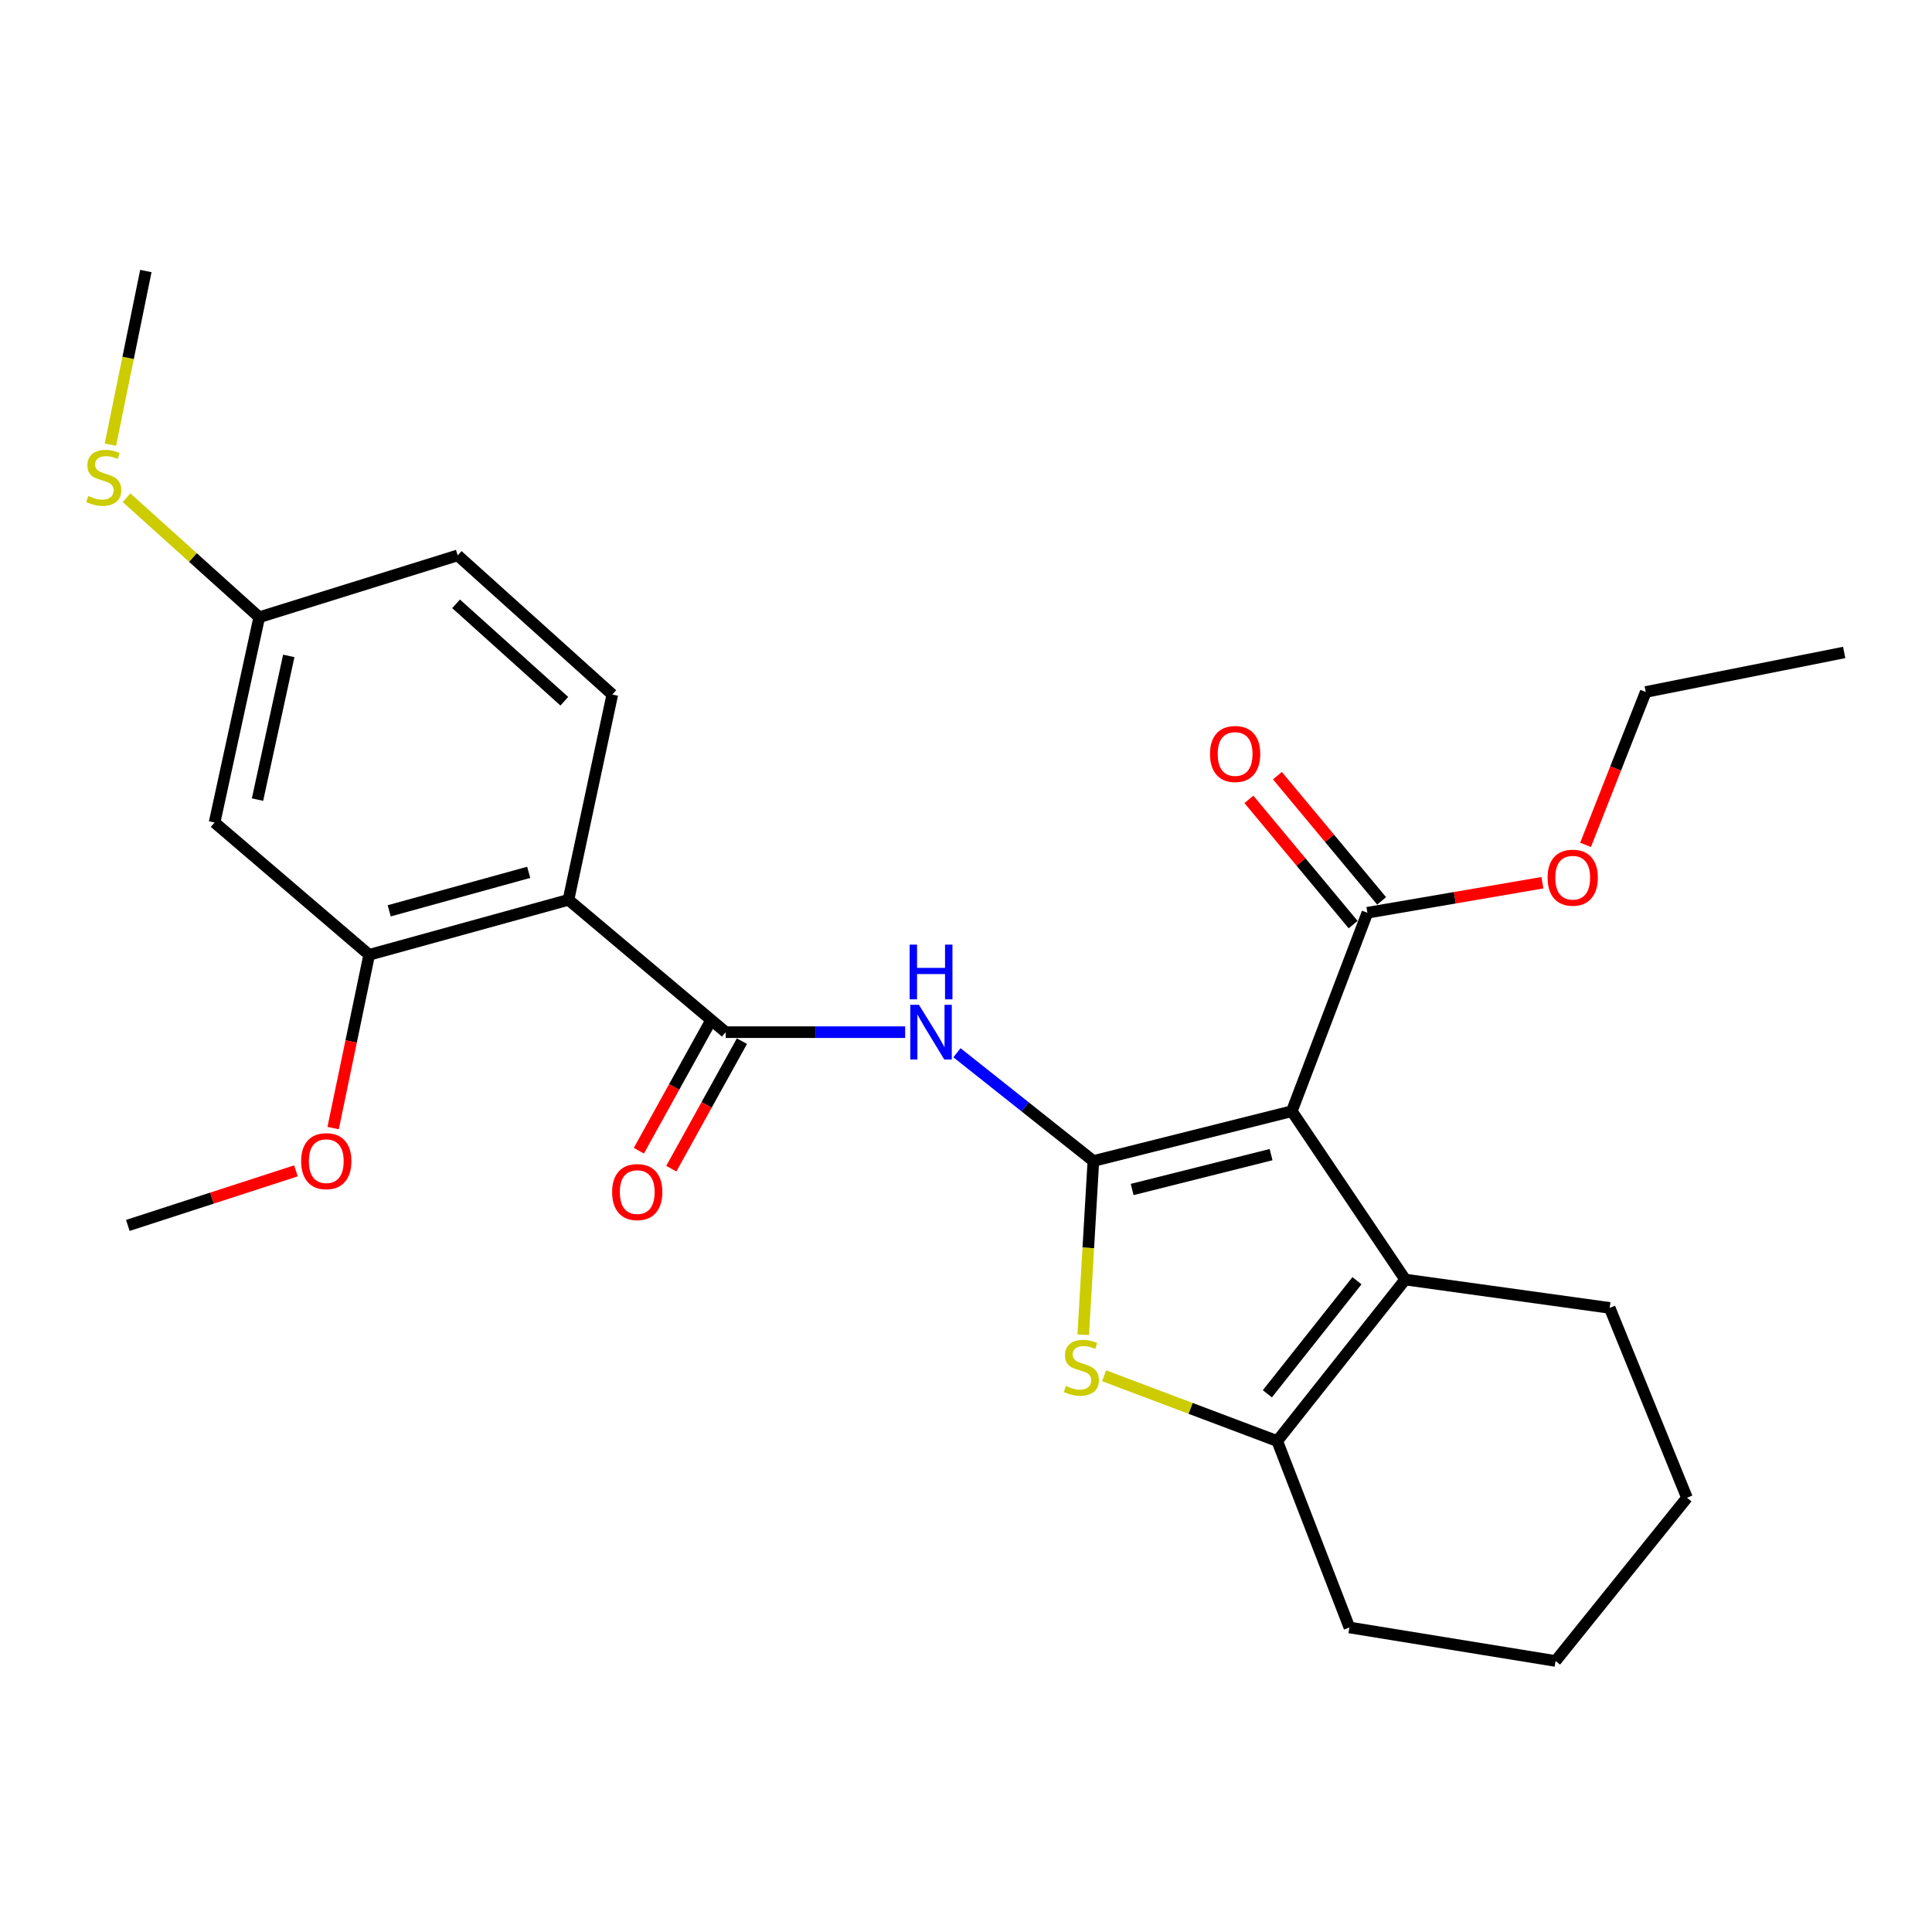 <?xml version='1.0' encoding='iso-8859-1'?>
<svg version='1.1' baseProfile='full'
              xmlns='http://www.w3.org/2000/svg'
                      xmlns:rdkit='http://www.rdkit.org/xml'
                      xmlns:xlink='http://www.w3.org/1999/xlink'
                  xml:space='preserve'
width='1000px' height='1000px' viewBox='0 0 1000 1000'>
<!-- END OF HEADER -->
<rect style='opacity:1.0;fill:#FFFFFF;stroke:none' width='1000' height='1000' x='0' y='0'> </rect>
<path class='bond-0' d='M 565.929,600.934 L 668.643,575.152' style='fill:none;fill-rule:evenodd;stroke:#000000;stroke-width:6px;stroke-linecap:butt;stroke-linejoin:miter;stroke-opacity:1' />
<path class='bond-0' d='M 586.009,615.682 L 657.909,597.634' style='fill:none;fill-rule:evenodd;stroke:#000000;stroke-width:6px;stroke-linecap:butt;stroke-linejoin:miter;stroke-opacity:1' />
<path class='bond-1' d='M 565.929,600.934 L 563.305,645.895' style='fill:none;fill-rule:evenodd;stroke:#000000;stroke-width:6px;stroke-linecap:butt;stroke-linejoin:miter;stroke-opacity:1' />
<path class='bond-1' d='M 563.305,645.895 L 560.681,690.855' style='fill:none;fill-rule:evenodd;stroke:#CCCC00;stroke-width:6px;stroke-linecap:butt;stroke-linejoin:miter;stroke-opacity:1' />
<path class='bond-3' d='M 565.929,600.934 L 530.628,572.918' style='fill:none;fill-rule:evenodd;stroke:#000000;stroke-width:6px;stroke-linecap:butt;stroke-linejoin:miter;stroke-opacity:1' />
<path class='bond-3' d='M 530.628,572.918 L 495.327,544.901' style='fill:none;fill-rule:evenodd;stroke:#0000FF;stroke-width:6px;stroke-linecap:butt;stroke-linejoin:miter;stroke-opacity:1' />
<path class='bond-2' d='M 668.643,575.152 L 727.342,662.288' style='fill:none;fill-rule:evenodd;stroke:#000000;stroke-width:6px;stroke-linecap:butt;stroke-linejoin:miter;stroke-opacity:1' />
<path class='bond-7' d='M 668.643,575.152 L 707.755,472.437' style='fill:none;fill-rule:evenodd;stroke:#000000;stroke-width:6px;stroke-linecap:butt;stroke-linejoin:miter;stroke-opacity:1' />
<path class='bond-5' d='M 571.491,712.093 L 616.292,728.989' style='fill:none;fill-rule:evenodd;stroke:#CCCC00;stroke-width:6px;stroke-linecap:butt;stroke-linejoin:miter;stroke-opacity:1' />
<path class='bond-5' d='M 616.292,728.989 L 661.094,745.884' style='fill:none;fill-rule:evenodd;stroke:#000000;stroke-width:6px;stroke-linecap:butt;stroke-linejoin:miter;stroke-opacity:1' />
<path class='bond-18' d='M 727.342,662.288 L 833.171,676.971' style='fill:none;fill-rule:evenodd;stroke:#000000;stroke-width:6px;stroke-linecap:butt;stroke-linejoin:miter;stroke-opacity:1' />
<path class='bond-26' d='M 727.342,662.288 L 661.094,745.884' style='fill:none;fill-rule:evenodd;stroke:#000000;stroke-width:6px;stroke-linecap:butt;stroke-linejoin:miter;stroke-opacity:1' />
<path class='bond-26' d='M 702.363,662.907 L 655.989,721.424' style='fill:none;fill-rule:evenodd;stroke:#000000;stroke-width:6px;stroke-linecap:butt;stroke-linejoin:miter;stroke-opacity:1' />
<path class='bond-4' d='M 468.508,534.249 L 422.064,534.249' style='fill:none;fill-rule:evenodd;stroke:#0000FF;stroke-width:6px;stroke-linecap:butt;stroke-linejoin:miter;stroke-opacity:1' />
<path class='bond-4' d='M 422.064,534.249 L 375.619,534.249' style='fill:none;fill-rule:evenodd;stroke:#000000;stroke-width:6px;stroke-linecap:butt;stroke-linejoin:miter;stroke-opacity:1' />
<path class='bond-6' d='M 375.619,534.249 L 294.24,465.751' style='fill:none;fill-rule:evenodd;stroke:#000000;stroke-width:6px;stroke-linecap:butt;stroke-linejoin:miter;stroke-opacity:1' />
<path class='bond-11' d='M 367.223,529.6 L 348.949,562.604' style='fill:none;fill-rule:evenodd;stroke:#000000;stroke-width:6px;stroke-linecap:butt;stroke-linejoin:miter;stroke-opacity:1' />
<path class='bond-11' d='M 348.949,562.604 L 330.675,595.607' style='fill:none;fill-rule:evenodd;stroke:#FF0000;stroke-width:6px;stroke-linecap:butt;stroke-linejoin:miter;stroke-opacity:1' />
<path class='bond-11' d='M 384.014,538.898 L 365.74,571.901' style='fill:none;fill-rule:evenodd;stroke:#000000;stroke-width:6px;stroke-linecap:butt;stroke-linejoin:miter;stroke-opacity:1' />
<path class='bond-11' d='M 365.74,571.901 L 347.466,604.905' style='fill:none;fill-rule:evenodd;stroke:#FF0000;stroke-width:6px;stroke-linecap:butt;stroke-linejoin:miter;stroke-opacity:1' />
<path class='bond-19' d='M 661.094,745.884 L 698.446,842.372' style='fill:none;fill-rule:evenodd;stroke:#000000;stroke-width:6px;stroke-linecap:butt;stroke-linejoin:miter;stroke-opacity:1' />
<path class='bond-8' d='M 294.24,465.751 L 191.088,494.21' style='fill:none;fill-rule:evenodd;stroke:#000000;stroke-width:6px;stroke-linecap:butt;stroke-linejoin:miter;stroke-opacity:1' />
<path class='bond-8' d='M 273.663,451.518 L 201.456,471.439' style='fill:none;fill-rule:evenodd;stroke:#000000;stroke-width:6px;stroke-linecap:butt;stroke-linejoin:miter;stroke-opacity:1' />
<path class='bond-9' d='M 294.24,465.751 L 316.931,359.496' style='fill:none;fill-rule:evenodd;stroke:#000000;stroke-width:6px;stroke-linecap:butt;stroke-linejoin:miter;stroke-opacity:1' />
<path class='bond-12' d='M 715.131,466.298 L 688.159,433.889' style='fill:none;fill-rule:evenodd;stroke:#000000;stroke-width:6px;stroke-linecap:butt;stroke-linejoin:miter;stroke-opacity:1' />
<path class='bond-12' d='M 688.159,433.889 L 661.186,401.48' style='fill:none;fill-rule:evenodd;stroke:#FF0000;stroke-width:6px;stroke-linecap:butt;stroke-linejoin:miter;stroke-opacity:1' />
<path class='bond-12' d='M 700.378,478.575 L 673.406,446.167' style='fill:none;fill-rule:evenodd;stroke:#000000;stroke-width:6px;stroke-linecap:butt;stroke-linejoin:miter;stroke-opacity:1' />
<path class='bond-12' d='M 673.406,446.167 L 646.434,413.758' style='fill:none;fill-rule:evenodd;stroke:#FF0000;stroke-width:6px;stroke-linecap:butt;stroke-linejoin:miter;stroke-opacity:1' />
<path class='bond-15' d='M 707.755,472.437 L 753.045,464.666' style='fill:none;fill-rule:evenodd;stroke:#000000;stroke-width:6px;stroke-linecap:butt;stroke-linejoin:miter;stroke-opacity:1' />
<path class='bond-15' d='M 753.045,464.666 L 798.335,456.896' style='fill:none;fill-rule:evenodd;stroke:#FF0000;stroke-width:6px;stroke-linecap:butt;stroke-linejoin:miter;stroke-opacity:1' />
<path class='bond-10' d='M 191.088,494.21 L 111.064,425.734' style='fill:none;fill-rule:evenodd;stroke:#000000;stroke-width:6px;stroke-linecap:butt;stroke-linejoin:miter;stroke-opacity:1' />
<path class='bond-16' d='M 191.088,494.21 L 181.756,539.05' style='fill:none;fill-rule:evenodd;stroke:#000000;stroke-width:6px;stroke-linecap:butt;stroke-linejoin:miter;stroke-opacity:1' />
<path class='bond-16' d='M 181.756,539.05 L 172.425,583.889' style='fill:none;fill-rule:evenodd;stroke:#FF0000;stroke-width:6px;stroke-linecap:butt;stroke-linejoin:miter;stroke-opacity:1' />
<path class='bond-14' d='M 316.931,359.496 L 236.906,287.469' style='fill:none;fill-rule:evenodd;stroke:#000000;stroke-width:6px;stroke-linecap:butt;stroke-linejoin:miter;stroke-opacity:1' />
<path class='bond-14' d='M 292.087,362.958 L 236.07,312.539' style='fill:none;fill-rule:evenodd;stroke:#000000;stroke-width:6px;stroke-linecap:butt;stroke-linejoin:miter;stroke-opacity:1' />
<path class='bond-28' d='M 111.064,425.734 L 134.181,319.479' style='fill:none;fill-rule:evenodd;stroke:#000000;stroke-width:6px;stroke-linecap:butt;stroke-linejoin:miter;stroke-opacity:1' />
<path class='bond-28' d='M 133.286,413.875 L 149.467,339.497' style='fill:none;fill-rule:evenodd;stroke:#000000;stroke-width:6px;stroke-linecap:butt;stroke-linejoin:miter;stroke-opacity:1' />
<path class='bond-13' d='M 134.181,319.479 L 236.906,287.469' style='fill:none;fill-rule:evenodd;stroke:#000000;stroke-width:6px;stroke-linecap:butt;stroke-linejoin:miter;stroke-opacity:1' />
<path class='bond-17' d='M 134.181,319.479 L 99.838,288.549' style='fill:none;fill-rule:evenodd;stroke:#000000;stroke-width:6px;stroke-linecap:butt;stroke-linejoin:miter;stroke-opacity:1' />
<path class='bond-17' d='M 99.838,288.549 L 65.496,257.619' style='fill:none;fill-rule:evenodd;stroke:#CCCC00;stroke-width:6px;stroke-linecap:butt;stroke-linejoin:miter;stroke-opacity:1' />
<path class='bond-21' d='M 820.684,437.303 L 836.263,397.733' style='fill:none;fill-rule:evenodd;stroke:#FF0000;stroke-width:6px;stroke-linecap:butt;stroke-linejoin:miter;stroke-opacity:1' />
<path class='bond-21' d='M 836.263,397.733 L 851.841,358.163' style='fill:none;fill-rule:evenodd;stroke:#000000;stroke-width:6px;stroke-linecap:butt;stroke-linejoin:miter;stroke-opacity:1' />
<path class='bond-22' d='M 153.178,606.031 L 109.67,620.154' style='fill:none;fill-rule:evenodd;stroke:#FF0000;stroke-width:6px;stroke-linecap:butt;stroke-linejoin:miter;stroke-opacity:1' />
<path class='bond-22' d='M 109.67,620.154 L 66.163,634.277' style='fill:none;fill-rule:evenodd;stroke:#000000;stroke-width:6px;stroke-linecap:butt;stroke-linejoin:miter;stroke-opacity:1' />
<path class='bond-20' d='M 57.146,230.16 L 66.32,185.22' style='fill:none;fill-rule:evenodd;stroke:#CCCC00;stroke-width:6px;stroke-linecap:butt;stroke-linejoin:miter;stroke-opacity:1' />
<path class='bond-20' d='M 66.32,185.22 L 75.493,140.279' style='fill:none;fill-rule:evenodd;stroke:#000000;stroke-width:6px;stroke-linecap:butt;stroke-linejoin:miter;stroke-opacity:1' />
<path class='bond-23' d='M 833.171,676.971 L 873.178,775.239' style='fill:none;fill-rule:evenodd;stroke:#000000;stroke-width:6px;stroke-linecap:butt;stroke-linejoin:miter;stroke-opacity:1' />
<path class='bond-24' d='M 698.446,842.372 L 805.159,859.721' style='fill:none;fill-rule:evenodd;stroke:#000000;stroke-width:6px;stroke-linecap:butt;stroke-linejoin:miter;stroke-opacity:1' />
<path class='bond-25' d='M 851.841,358.163 L 954.545,337.712' style='fill:none;fill-rule:evenodd;stroke:#000000;stroke-width:6px;stroke-linecap:butt;stroke-linejoin:miter;stroke-opacity:1' />
<path class='bond-27' d='M 873.178,775.239 L 805.159,859.721' style='fill:none;fill-rule:evenodd;stroke:#000000;stroke-width:6px;stroke-linecap:butt;stroke-linejoin:miter;stroke-opacity:1' />
<path  class='atom-2' d='M 551.702 717.368
Q 552.022 717.488, 553.342 718.048
Q 554.662 718.608, 556.102 718.968
Q 557.582 719.288, 559.022 719.288
Q 561.702 719.288, 563.262 718.008
Q 564.822 716.688, 564.822 714.408
Q 564.822 712.848, 564.022 711.888
Q 563.262 710.928, 562.062 710.408
Q 560.862 709.888, 558.862 709.288
Q 556.342 708.528, 554.822 707.808
Q 553.342 707.088, 552.262 705.568
Q 551.222 704.048, 551.222 701.488
Q 551.222 697.928, 553.622 695.728
Q 556.062 693.528, 560.862 693.528
Q 564.142 693.528, 567.862 695.088
L 566.942 698.168
Q 563.542 696.768, 560.982 696.768
Q 558.222 696.768, 556.702 697.928
Q 555.182 699.048, 555.222 701.008
Q 555.222 702.528, 555.982 703.448
Q 556.782 704.368, 557.902 704.888
Q 559.062 705.408, 560.982 706.008
Q 563.542 706.808, 565.062 707.608
Q 566.582 708.408, 567.662 710.048
Q 568.782 711.648, 568.782 714.408
Q 568.782 718.328, 566.142 720.448
Q 563.542 722.528, 559.182 722.528
Q 556.662 722.528, 554.742 721.968
Q 552.862 721.448, 550.622 720.528
L 551.702 717.368
' fill='#CCCC00'/>
<path  class='atom-4' d='M 475.646 520.089
L 484.926 535.089
Q 485.846 536.569, 487.326 539.249
Q 488.806 541.929, 488.886 542.089
L 488.886 520.089
L 492.646 520.089
L 492.646 548.409
L 488.766 548.409
L 478.806 532.009
Q 477.646 530.089, 476.406 527.889
Q 475.206 525.689, 474.846 525.009
L 474.846 548.409
L 471.166 548.409
L 471.166 520.089
L 475.646 520.089
' fill='#0000FF'/>
<path  class='atom-4' d='M 470.826 488.937
L 474.666 488.937
L 474.666 500.977
L 489.146 500.977
L 489.146 488.937
L 492.986 488.937
L 492.986 517.257
L 489.146 517.257
L 489.146 504.177
L 474.666 504.177
L 474.666 517.257
L 470.826 517.257
L 470.826 488.937
' fill='#0000FF'/>
<path  class='atom-12' d='M 316.833 617.019
Q 316.833 610.219, 320.193 606.419
Q 323.553 602.619, 329.833 602.619
Q 336.113 602.619, 339.473 606.419
Q 342.833 610.219, 342.833 617.019
Q 342.833 623.899, 339.433 627.819
Q 336.033 631.699, 329.833 631.699
Q 323.593 631.699, 320.193 627.819
Q 316.833 623.939, 316.833 617.019
M 329.833 628.499
Q 334.153 628.499, 336.473 625.619
Q 338.833 622.699, 338.833 617.019
Q 338.833 611.459, 336.473 608.659
Q 334.153 605.819, 329.833 605.819
Q 325.513 605.819, 323.153 608.619
Q 320.833 611.419, 320.833 617.019
Q 320.833 622.739, 323.153 625.619
Q 325.513 628.499, 329.833 628.499
' fill='#FF0000'/>
<path  class='atom-13' d='M 626.299 390.264
Q 626.299 383.464, 629.659 379.664
Q 633.019 375.864, 639.299 375.864
Q 645.579 375.864, 648.939 379.664
Q 652.299 383.464, 652.299 390.264
Q 652.299 397.144, 648.899 401.064
Q 645.499 404.944, 639.299 404.944
Q 633.059 404.944, 629.659 401.064
Q 626.299 397.184, 626.299 390.264
M 639.299 401.744
Q 643.619 401.744, 645.939 398.864
Q 648.299 395.944, 648.299 390.264
Q 648.299 384.704, 645.939 381.904
Q 643.619 379.064, 639.299 379.064
Q 634.979 379.064, 632.619 381.864
Q 630.299 384.664, 630.299 390.264
Q 630.299 395.984, 632.619 398.864
Q 634.979 401.744, 639.299 401.744
' fill='#FF0000'/>
<path  class='atom-16' d='M 801.031 454.283
Q 801.031 447.483, 804.391 443.683
Q 807.751 439.883, 814.031 439.883
Q 820.311 439.883, 823.671 443.683
Q 827.031 447.483, 827.031 454.283
Q 827.031 461.163, 823.631 465.083
Q 820.231 468.963, 814.031 468.963
Q 807.791 468.963, 804.391 465.083
Q 801.031 461.203, 801.031 454.283
M 814.031 465.763
Q 818.351 465.763, 820.671 462.883
Q 823.031 459.963, 823.031 454.283
Q 823.031 448.723, 820.671 445.923
Q 818.351 443.083, 814.031 443.083
Q 809.711 443.083, 807.351 445.883
Q 805.031 448.683, 805.031 454.283
Q 805.031 460.003, 807.351 462.883
Q 809.711 465.763, 814.031 465.763
' fill='#FF0000'/>
<path  class='atom-17' d='M 155.877 601.014
Q 155.877 594.214, 159.237 590.414
Q 162.597 586.614, 168.877 586.614
Q 175.157 586.614, 178.517 590.414
Q 181.877 594.214, 181.877 601.014
Q 181.877 607.894, 178.477 611.814
Q 175.077 615.694, 168.877 615.694
Q 162.637 615.694, 159.237 611.814
Q 155.877 607.934, 155.877 601.014
M 168.877 612.494
Q 173.197 612.494, 175.517 609.614
Q 177.877 606.694, 177.877 601.014
Q 177.877 595.454, 175.517 592.654
Q 173.197 589.814, 168.877 589.814
Q 164.557 589.814, 162.197 592.614
Q 159.877 595.414, 159.877 601.014
Q 159.877 606.734, 162.197 609.614
Q 164.557 612.494, 168.877 612.494
' fill='#FF0000'/>
<path  class='atom-18' d='M 45.708 256.723
Q 46.028 256.843, 47.348 257.403
Q 48.668 257.963, 50.108 258.323
Q 51.588 258.643, 53.028 258.643
Q 55.708 258.643, 57.268 257.363
Q 58.828 256.043, 58.828 253.763
Q 58.828 252.203, 58.028 251.243
Q 57.268 250.283, 56.068 249.763
Q 54.868 249.243, 52.868 248.643
Q 50.348 247.883, 48.828 247.163
Q 47.348 246.443, 46.268 244.923
Q 45.228 243.403, 45.228 240.843
Q 45.228 237.283, 47.628 235.083
Q 50.068 232.883, 54.868 232.883
Q 58.148 232.883, 61.868 234.443
L 60.948 237.523
Q 57.548 236.123, 54.988 236.123
Q 52.228 236.123, 50.708 237.283
Q 49.188 238.403, 49.228 240.363
Q 49.228 241.883, 49.988 242.803
Q 50.788 243.723, 51.908 244.243
Q 53.068 244.763, 54.988 245.363
Q 57.548 246.163, 59.068 246.963
Q 60.588 247.763, 61.668 249.403
Q 62.788 251.003, 62.788 253.763
Q 62.788 257.683, 60.148 259.803
Q 57.548 261.883, 53.188 261.883
Q 50.668 261.883, 48.748 261.323
Q 46.868 260.803, 44.628 259.883
L 45.708 256.723
' fill='#CCCC00'/>
</svg>
